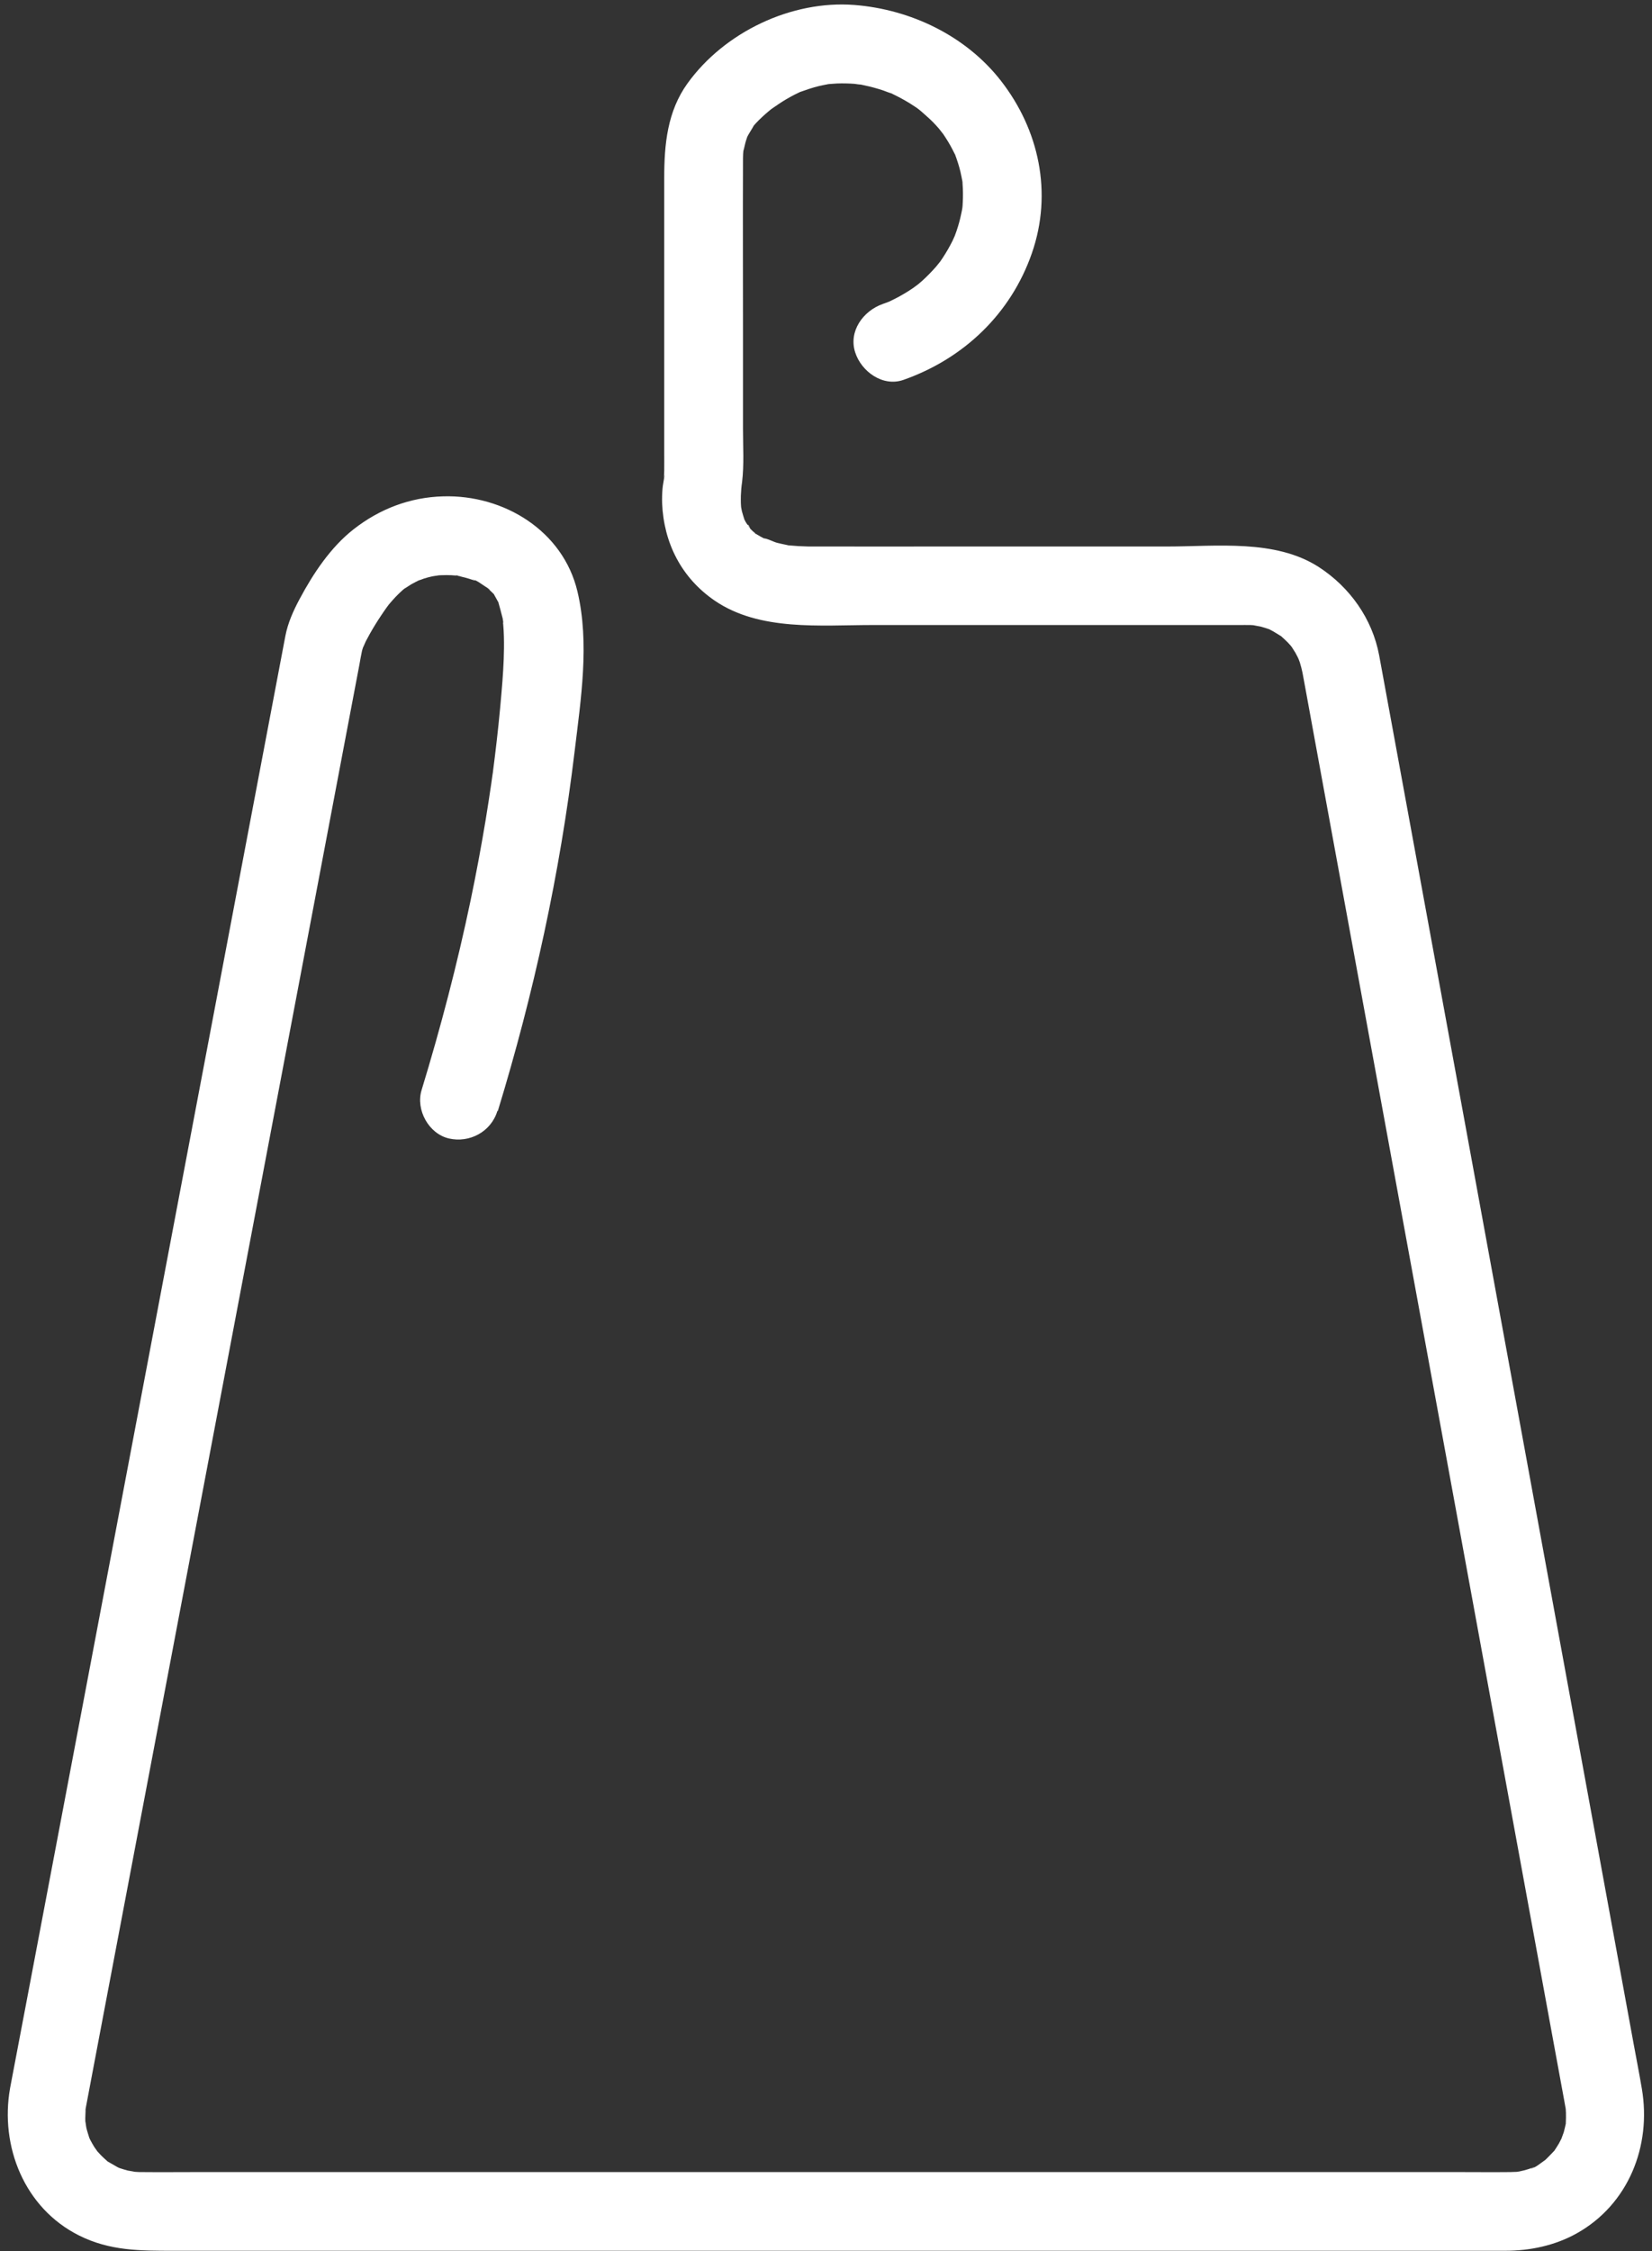 <?xml version="1.0" encoding="UTF-8" standalone="no"?><svg xmlns="http://www.w3.org/2000/svg" xmlns:xlink="http://www.w3.org/1999/xlink" fill="#ffffff" height="339.7" preserveAspectRatio="xMidYMid meet" version="1" viewBox="107.7 88.3 249.4 339.7" width="249.4" zoomAndPan="magnify"><rect x="107.7" y="88.3" width="249.4" height="339.7" fill="#333333" stroke="none"/><g id="change1_1"><path d="M182.86,255.94c5.42-17.73,9.38-35.85,11.59-54.26,.94-7.85,2.28-16.31,.43-24.11-2.17-9.18-11.12-14.63-20.27-14.37-5.03,.14-9.61,1.9-13.54,4.98-3.45,2.7-6.08,6.66-8.13,10.5-.96,1.79-1.78,3.62-2.16,5.6l-2.04,10.75-3.87,20.39-5.18,27.33-5.99,31.58-6.28,33.13-6.09,32.13-5.33,28.11-4.09,21.56-2.34,12.31c-.12,.62-.24,1.23-.35,1.85-1.55,8.77,2.16,18.08,10.39,22.21,4.68,2.35,9.28,2.32,14.27,2.32,5.58,0,11.16,0,16.73,0,8.53,0,17.06,0,25.59,0,10.41,0,20.81,0,31.22,0h116.62c3.65,0,7.3,0,10.95,0s7.41-.77,10.72-2.61c7.85-4.38,11.33-13.21,9.86-21.84-.39-2.32-.85-4.62-1.27-6.93l-3.23-17.63-4.68-25.54-5.62-30.66-6.08-33.16-5.96-32.53-5.37-29.27-4.26-23.22-2.64-14.38c-.18-1-.36-2-.55-2.99-1.03-5.51-4.43-10.29-9.11-13.32-6.57-4.24-15.46-3.1-22.94-3.1h-32.08c-7.06,0-14.13,.01-21.19,0-.28,0-.56,0-.84,0-.99-.02-1.98-.08-2.96-.17-1.14-.11,1.09,.24-.39-.08-.47-.1-.93-.19-1.39-.31-.61-.16-1.51-.69-2.12-.68,0,0,1.15,.55,.63,.26-.14-.08-.3-.14-.45-.22-.37-.19-.74-.4-1.1-.62-.21-.14-.5-.44-.74-.51,.49,.14,1.02,.89,.32,.21-.2-.19-.4-.37-.58-.57-.57-.6-.43-1.08,.09,.21-.17-.43-.58-.84-.8-1.25-.12-.21-.21-.43-.33-.64-.41-.7,.51,1.49,.2,.45-.14-.46-.3-.92-.42-1.39-.09-.37-.34-1.97-.16-.66s0-.2,0-.57-.02-.76,0-1.14c.01-.33,.04-.66,.06-.99,0-.13,.04-.26,.04-.4,0-.23,.11-.82-.08,.55-.25,1.82,.12-.87,.16-1.18,.32-2.65,.14-5.38,.14-8.04v-14.87c0-8.48-.03-16.96,0-25.44,0-.39,0-.78,.02-1.17,.01-.26,.04-.52,.06-.78-.01,.12-.22,.93-.02,.3,.15-.49,.23-1.01,.38-1.5,.05-.16,.41-1.19,.14-.5-.24,.63,.07-.14,.12-.23,.28-.53,.63-1.02,.91-1.55,.29-.56-.07,.07-.16,.17,.17-.2,.34-.39,.51-.58,.31-.33,.63-.64,.96-.95s.69-.62,1.05-.92c.16-.13,.33-.26,.48-.39,.59-.53-.86,.6-.19,.15,.75-.5,1.47-1.03,2.25-1.48,.41-.24,.82-.47,1.23-.68,.28-.15,.58-.27,.86-.42,.75-.41-.88,.3-.06,.02,.97-.34,1.92-.68,2.92-.92,.52-.13,1.04-.21,1.56-.32,.68-.14-.12,.02-.22,.03,.47-.03,.94-.08,1.41-.1,.87-.03,1.74-.01,2.61,.05,.25,.02,1.54,.25,.69,.06s.64,.13,.9,.19c.91,.19,1.81,.44,2.7,.73,.41,.14,.81,.32,1.22,.44,.65,.19-.4-.18-.42-.19,.26,.07,.54,.24,.79,.36,.85,.41,1.68,.86,2.48,1.35,.37,.23,.73,.47,1.09,.71,.46,.32,1.21,1.04,.36,.25,.69,.65,1.42,1.23,2.08,1.91,.3,.31,.6,.63,.88,.96,.15,.17,.93,1.23,.5,.59s.3,.47,.42,.65c.28,.43,.55,.86,.8,1.31,.22,.39,.41,.78,.61,1.17,.52,1-.28-.86,.11,.21,.31,.85,.59,1.7,.8,2.58,.13,.52,.21,1.05,.32,1.58,.14,.72-.07-.43-.06-.42,.04,.02,.06,.62,.06,.68,.07,.91,.08,1.82,.03,2.72-.01,.22-.09,1.63-.04,.78,.05-.79,.01-.06-.02,.1-.05,.3-.1,.59-.17,.88-.18,.88-.42,1.75-.71,2.6-.14,.43-.31,.84-.47,1.27,.36-.96,.11-.28-.14,.23-.44,.88-.93,1.73-1.47,2.55-.12,.18-.89,1.3-.46,.7s-.4,.47-.55,.64c-.66,.75-1.36,1.47-2.1,2.14-.35,.31-.71,.6-1.07,.9,.78-.66,.1-.09-.31,.19-.85,.58-1.74,1.11-2.66,1.58-.2,.1-1.44,.71-.82,.42s-.09,.03-.19,.07c-.31,.11-.61,.23-.92,.34-2.92,1.03-5.18,4.1-4.14,7.3,.93,2.88,4.16,5.25,7.3,4.14,9.08-3.2,16.19-9.96,19.37-19.1s1.06-18.67-4.67-26.03c-5.29-6.79-13.63-10.78-22.13-11.44-9.51-.73-19.6,4.1-25.17,11.81-3.06,4.23-3.53,9.23-3.53,14.24v12.88c0,9.61,0,19.22,0,28.84,0,.74,.01,1.49,0,2.23,0,.1,0,.19,0,.3,0,.28-.03,.56-.04,.85-.01,.23-.22,1.11,0,.11,.28-1.26-.14,1.05-.17,1.3-.02,.15-.03,.3-.05,.46-.06,.71-.08,1.42-.06,2.14,.24,6.02,2.92,11.29,7.93,14.72,6.79,4.65,16,3.69,23.87,3.69h55.27c.58,0,1.16-.01,1.74,0,.23,0,.46,.04,.68,.04,.71,0-.44,0-.46-.08,.01,.05,1.19,.24,1.31,.27,.43,.11,.85,.25,1.27,.39,.15,.05,.79,.37,.11,.03-.81-.39,.32,.18,.47,.27,.38,.21,.74,.45,1.12,.68,.94,.56-.62-.62,.18,.12,.32,.3,.65,.58,.95,.89,.15,.16,.29,.32,.44,.48,.12,.13,.66,.89,.22,.25s.42,.7,.51,.85c.22,.38,.4,.79,.61,1.18-.48-.87-.14-.33,.05,.25,.16,.51,.29,1.02,.4,1.54,.02,.11,.04,.22,.06,.32,.05,.26,.1,.53,.15,.8l1.95,10.65,3.73,20.34,5.01,27.31,5.81,31.68,6.05,32.99,5.81,31.7,5.07,27.65,3.84,20.94,2.07,11.27c.06,.34,.12,.67,.18,1.01,.01,.06,.02,.13,.04,.19,.02,.08,.03,.17,.04,.25,.14,.71-.09-.44-.07-.44,0,0,.04,.63,.04,.67,.02,.52,0,1.03-.02,1.55-.03,1.14,.25-.95-.01,.15-.1,.42-.18,.84-.3,1.25-.06,.2-.63,1.67-.28,.89s-.32,.59-.45,.81c-.21,.37-.45,.71-.68,1.07-.59,.91,.65-.65-.11,.12-.3,.3-.57,.62-.88,.91-.12,.11-.52,.55-.63,.56,.22-.02,.91-.62,.2-.15-.49,.32-1.61,1.3-2.21,1.28-.03,0,1.11-.35,.42-.18-.21,.05-.41,.15-.61,.22-.49,.16-.98,.29-1.49,.39-.22,.05-1.16,.12-.31,.07s.03-.02-.11-.01c-.31,0-.61,.02-.92,.03-.01,0-.03,0-.04,0-2.6,.03-5.2,0-7.8,0h-77.93c-11.24,0-22.48,0-33.72,0-10.68,0-21.35,0-32.03,0-9.11,0-18.21,0-27.32,0-6.47,0-12.95,0-19.42,0-2.79,0-5.57,.03-8.36,0-.11,0-.22,0-.33,0-.31,0-.61-.05-.92-.04-.7,0,.43,0,.45,.08-.02-.07-1.17-.24-1.31-.27-.43-.11-.84-.25-1.26-.38-.15-.05-.8-.36-.1-.02,.75,.36-.13-.08-.27-.16-.37-.21-.74-.43-1.11-.64-1.24-.73,.41,.47-.34-.21-.31-.28-.63-.56-.93-.86-.18-.18-1.16-1.28-.65-.67s-.27-.41-.39-.61c-.23-.36-.42-.73-.63-1.11-.1-.19-.46-1.04-.14-.26s.03,.05-.01-.09c-.14-.48-.31-.95-.42-1.44-.06-.26-.19-1.54-.16-.71s0-.52,0-.75c0-.45,.05-.9,.04-1.34-.01-.81-.28,1.41,0-.01,0-.04,.01-.08,.02-.12,.06-.28,.11-.57,.16-.85l2.01-10.62,3.83-20.19,5.17-27.25,5.95-31.37,6.25-32.96,6.08-32.04,5.34-28.14,4.12-21.74,2.41-12.69c.13-.7,.24-1.42,.4-2.12,.07-.3,.51-1.61,.2-.72-.33,.96,.27-.5,.37-.7,.21-.4,.42-.79,.64-1.18,.52-.92,1.07-1.81,1.66-2.69,.27-.41,.55-.82,.84-1.22,.14-.2,.28-.39,.43-.58-.11,.16-.76,.92-.08,.11s1.33-1.51,2.09-2.18c.18-.15,.36-.3,.54-.45-.06,.05-.83,.55-.28,.24,.39-.22,.76-.5,1.15-.72s.79-.4,1.19-.61c.72-.38-.99,.27-.2,.09,.28-.06,.55-.19,.82-.28,.41-.13,.83-.24,1.25-.33,.25-.06,1.56-.2,.69-.15s.47-.01,.69-.02c.49-.02,.98-.02,1.47,0,.28,.01,.56,.04,.84,.06s.69,.24,.04,0c-.81-.3,.38,.1,.64,.16,.4,.09,.8,.2,1.19,.32,.2,.06,.39,.13,.58,.19,.78,.23,0-.13-.28-.15,.74,.06,1.68,.87,2.3,1.24,.05,.03,.5,.28,.49,.34,0,.07-.9-.83-.41-.32,.33,.35,.7,.66,1.04,1.01,.73,.74-.44-.81,.05,.1,.19,.36,.4,.72,.6,1.08,.39,.69,.18-.07-.1-.26,.09,.06,.18,.51,.21,.61,.13,.5,.29,.98,.4,1.48,.04,.18,.36,1.23,.25,1.34-.01,.01-.11-1.16-.06-.41,.02,.24,.05,.48,.07,.71,.1,1.16,.12,2.33,.11,3.49-.02,2.23-.18,4.46-.37,6.68-.27,3.24-.61,6.48-1.01,9.72-.1,.82-.21,1.63-.31,2.45-.09,.68,.07-.53,.07-.53-.02,.28-.08,.57-.12,.85-.06,.43-.12,.86-.18,1.29-.26,1.79-.54,3.58-.83,5.37-.68,4.1-1.44,8.19-2.29,12.25-2.02,9.65-4.52,19.2-7.4,28.63-.91,2.97,1.08,6.6,4.14,7.3s6.33-.97,7.3-4.14h0Z"/></g></svg>
